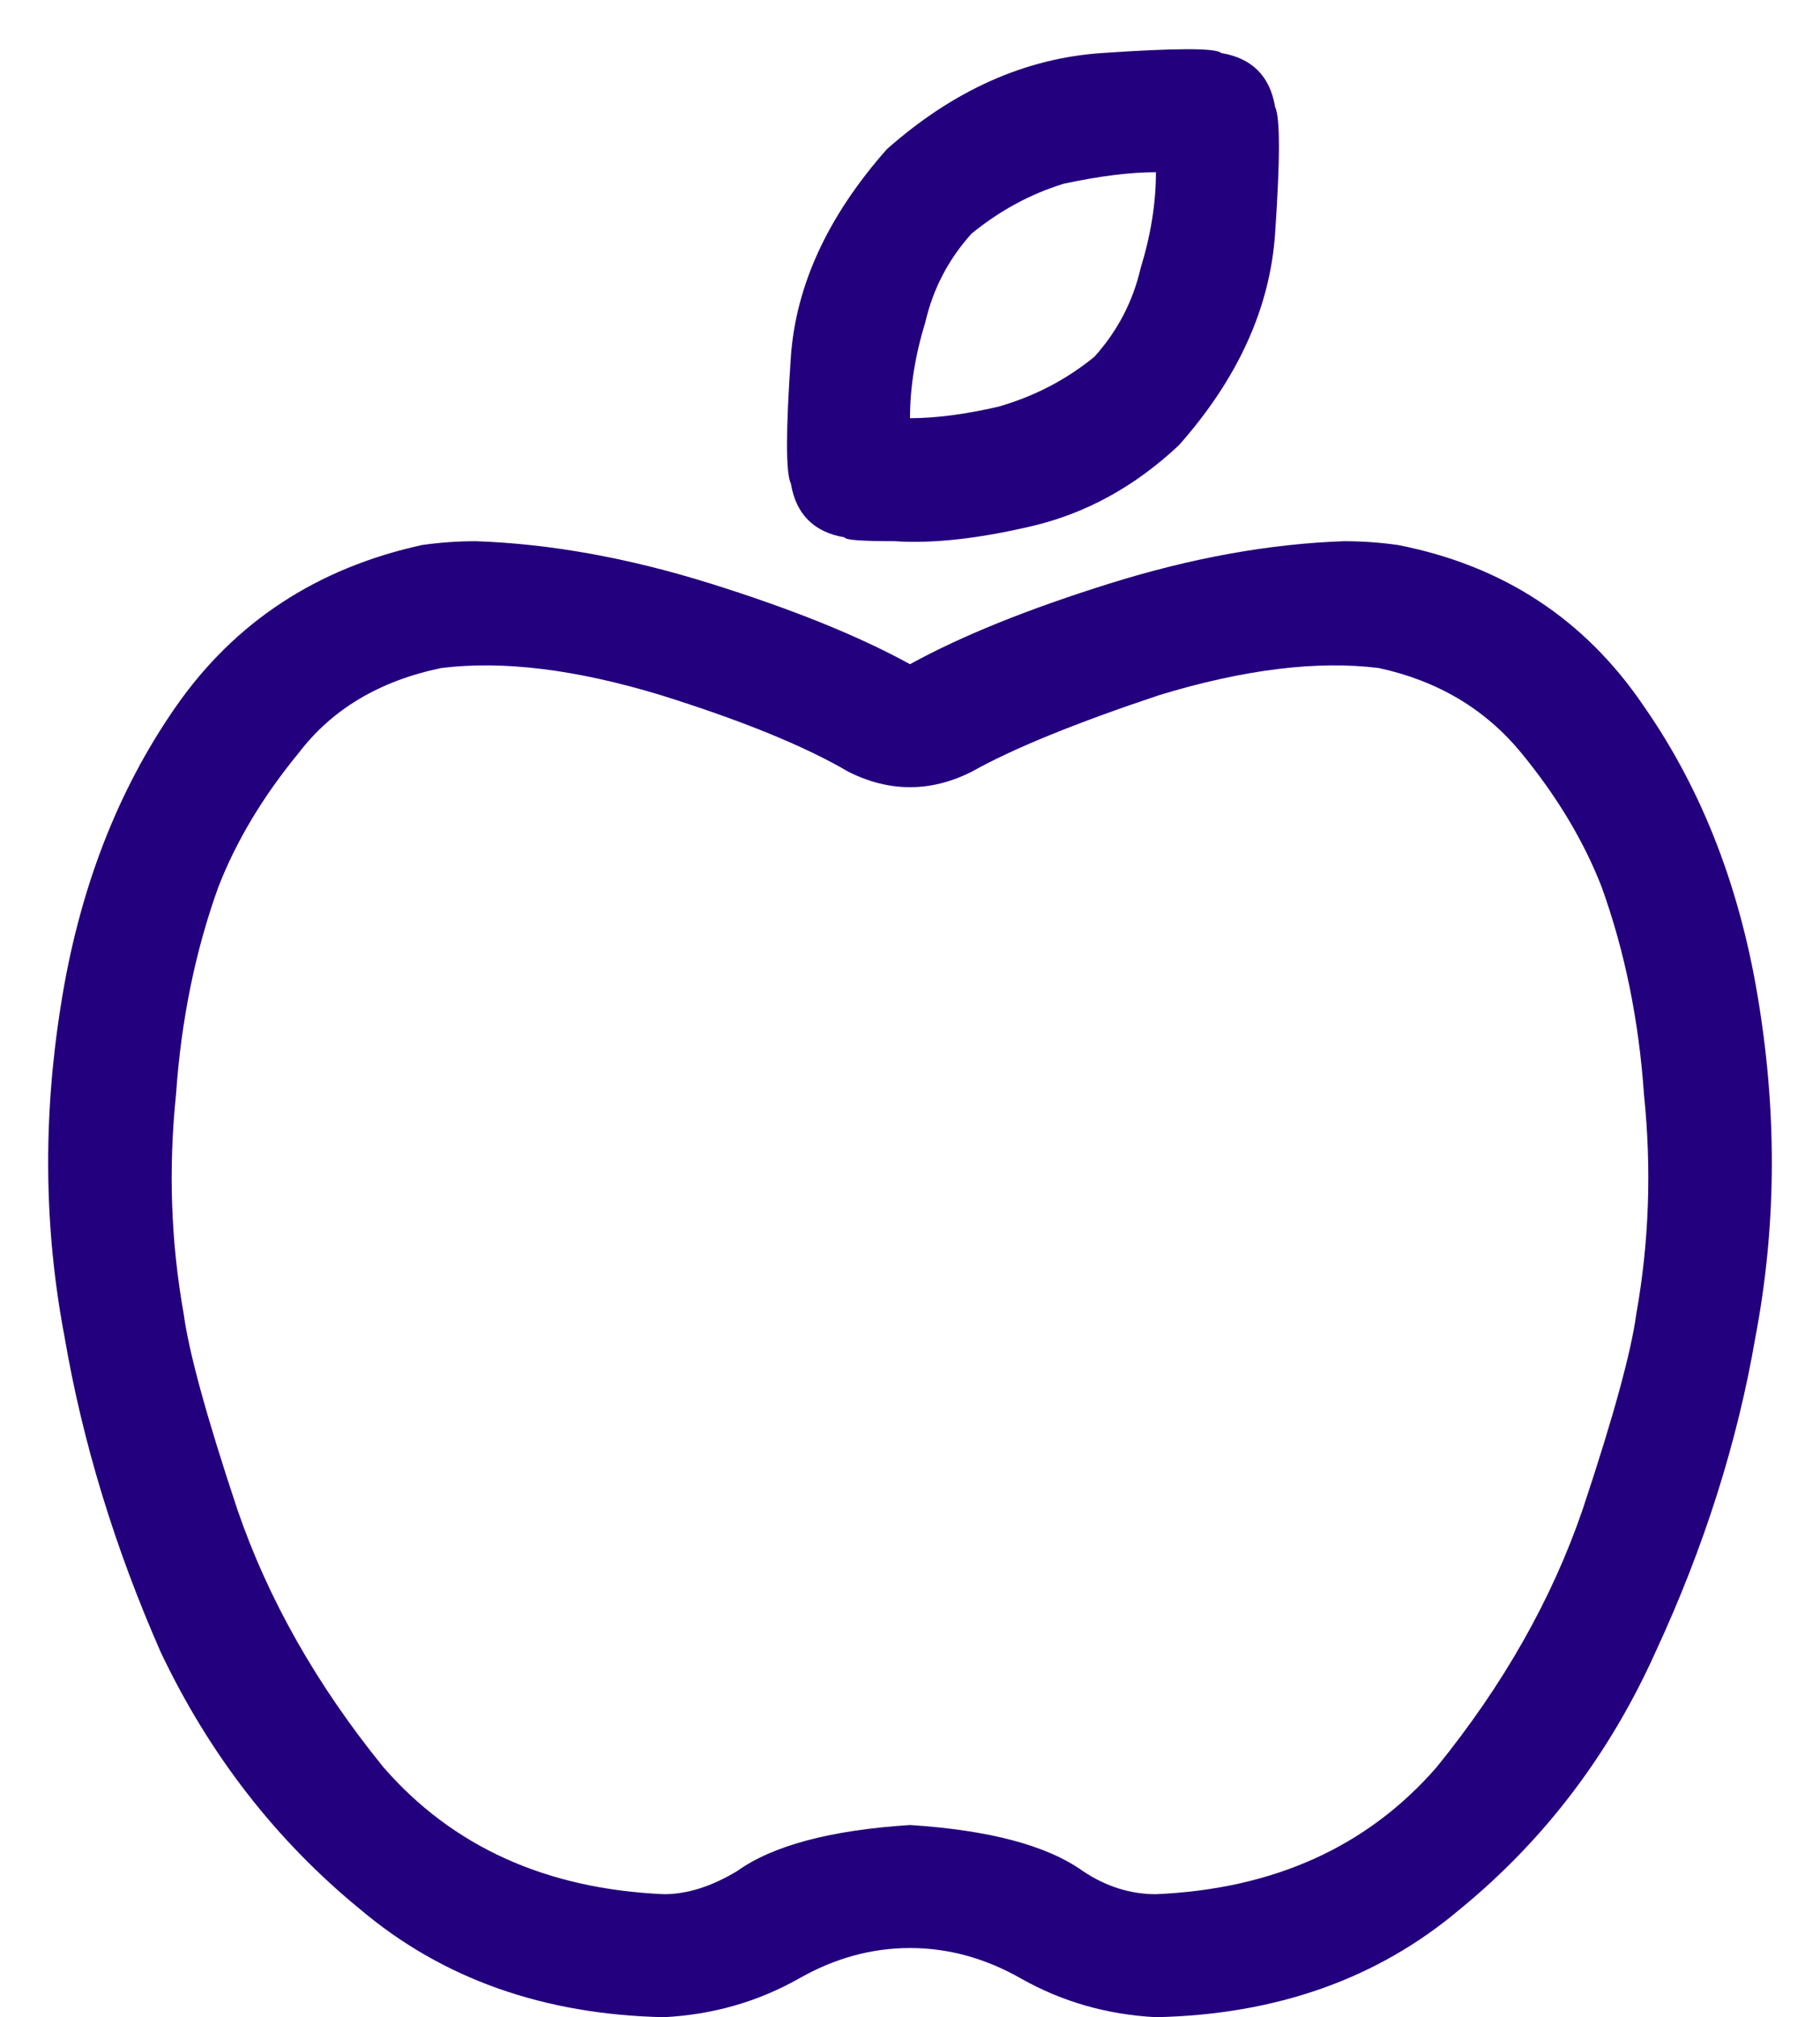 <svg width="37" height="41" viewBox="0 0 37 41" fill="none" xmlns="http://www.w3.org/2000/svg">
<path d="M17.172 10.922C17.172 10.974 17.51 11 18.188 11C18.969 11.052 19.906 10.948 21 10.688C22.094 10.427 23.083 9.88 23.969 9.047C25.167 7.693 25.818 6.26 25.922 4.75C26.026 3.24 26.026 2.38 25.922 2.172C25.818 1.547 25.453 1.182 24.828 1.078C24.724 0.974 23.917 0.974 22.406 1.078C20.844 1.182 19.385 1.833 18.031 3.031C16.833 4.385 16.182 5.792 16.078 7.25C15.974 8.76 15.974 9.62 16.078 9.828C16.182 10.453 16.547 10.818 17.172 10.922ZM19.75 4.75C20.323 4.281 20.948 3.943 21.625 3.734C22.354 3.578 22.979 3.5 23.5 3.5C23.5 4.125 23.396 4.776 23.188 5.453C23.031 6.13 22.719 6.729 22.25 7.25C21.677 7.719 21.026 8.057 20.297 8.266C19.62 8.422 19.021 8.5 18.5 8.5C18.5 7.875 18.604 7.224 18.812 6.547C18.969 5.87 19.281 5.271 19.75 4.75ZM28.422 11.078C28.057 11.026 27.693 11 27.328 11C25.818 11.052 24.229 11.338 22.562 11.859C20.896 12.38 19.542 12.927 18.5 13.5C17.458 12.927 16.104 12.38 14.438 11.859C12.771 11.338 11.182 11.052 9.672 11C9.307 11 8.943 11.026 8.578 11.078C6.443 11.547 4.776 12.641 3.578 14.359C2.38 16.078 1.599 18.109 1.234 20.453C0.87 22.745 0.896 24.984 1.312 27.172C1.677 29.307 2.328 31.443 3.266 33.578C4.255 35.661 5.609 37.406 7.328 38.812C8.995 40.219 11.052 40.948 13.5 41C14.49 40.948 15.401 40.688 16.234 40.219C16.963 39.802 17.719 39.594 18.5 39.594C19.281 39.594 20.037 39.802 20.766 40.219C21.599 40.688 22.51 40.948 23.5 41C25.948 40.948 28.005 40.219 29.672 38.812C31.391 37.406 32.719 35.661 33.656 33.578C34.646 31.443 35.323 29.307 35.688 27.172C36.104 24.984 36.13 22.745 35.766 20.453C35.401 18.109 34.62 16.078 33.422 14.359C32.224 12.588 30.557 11.495 28.422 11.078ZM33.266 26.703C33.161 27.484 32.797 28.812 32.172 30.688C31.547 32.51 30.557 34.255 29.203 35.922C27.797 37.536 25.896 38.396 23.5 38.5C22.979 38.5 22.484 38.344 22.016 38.031C21.287 37.51 20.115 37.198 18.5 37.094C16.885 37.198 15.713 37.51 14.984 38.031C14.463 38.344 13.969 38.5 13.5 38.5C11.104 38.396 9.203 37.536 7.797 35.922C6.443 34.255 5.453 32.51 4.828 30.688C4.203 28.812 3.839 27.484 3.734 26.703C3.474 25.245 3.422 23.76 3.578 22.25C3.682 20.74 3.969 19.333 4.438 18.031C4.802 17.094 5.349 16.182 6.078 15.297C6.755 14.412 7.719 13.838 8.969 13.578C10.219 13.422 11.703 13.604 13.422 14.125C15.088 14.646 16.365 15.167 17.25 15.688C17.667 15.896 18.083 16 18.5 16C18.917 16 19.333 15.896 19.75 15.688C20.583 15.219 21.859 14.698 23.578 14.125C25.297 13.604 26.781 13.422 28.031 13.578C29.229 13.838 30.193 14.412 30.922 15.297C31.651 16.182 32.198 17.094 32.562 18.031C33.031 19.333 33.318 20.74 33.422 22.25C33.578 23.76 33.526 25.245 33.266 26.703Z" fill="#23007D"/>
</svg>

